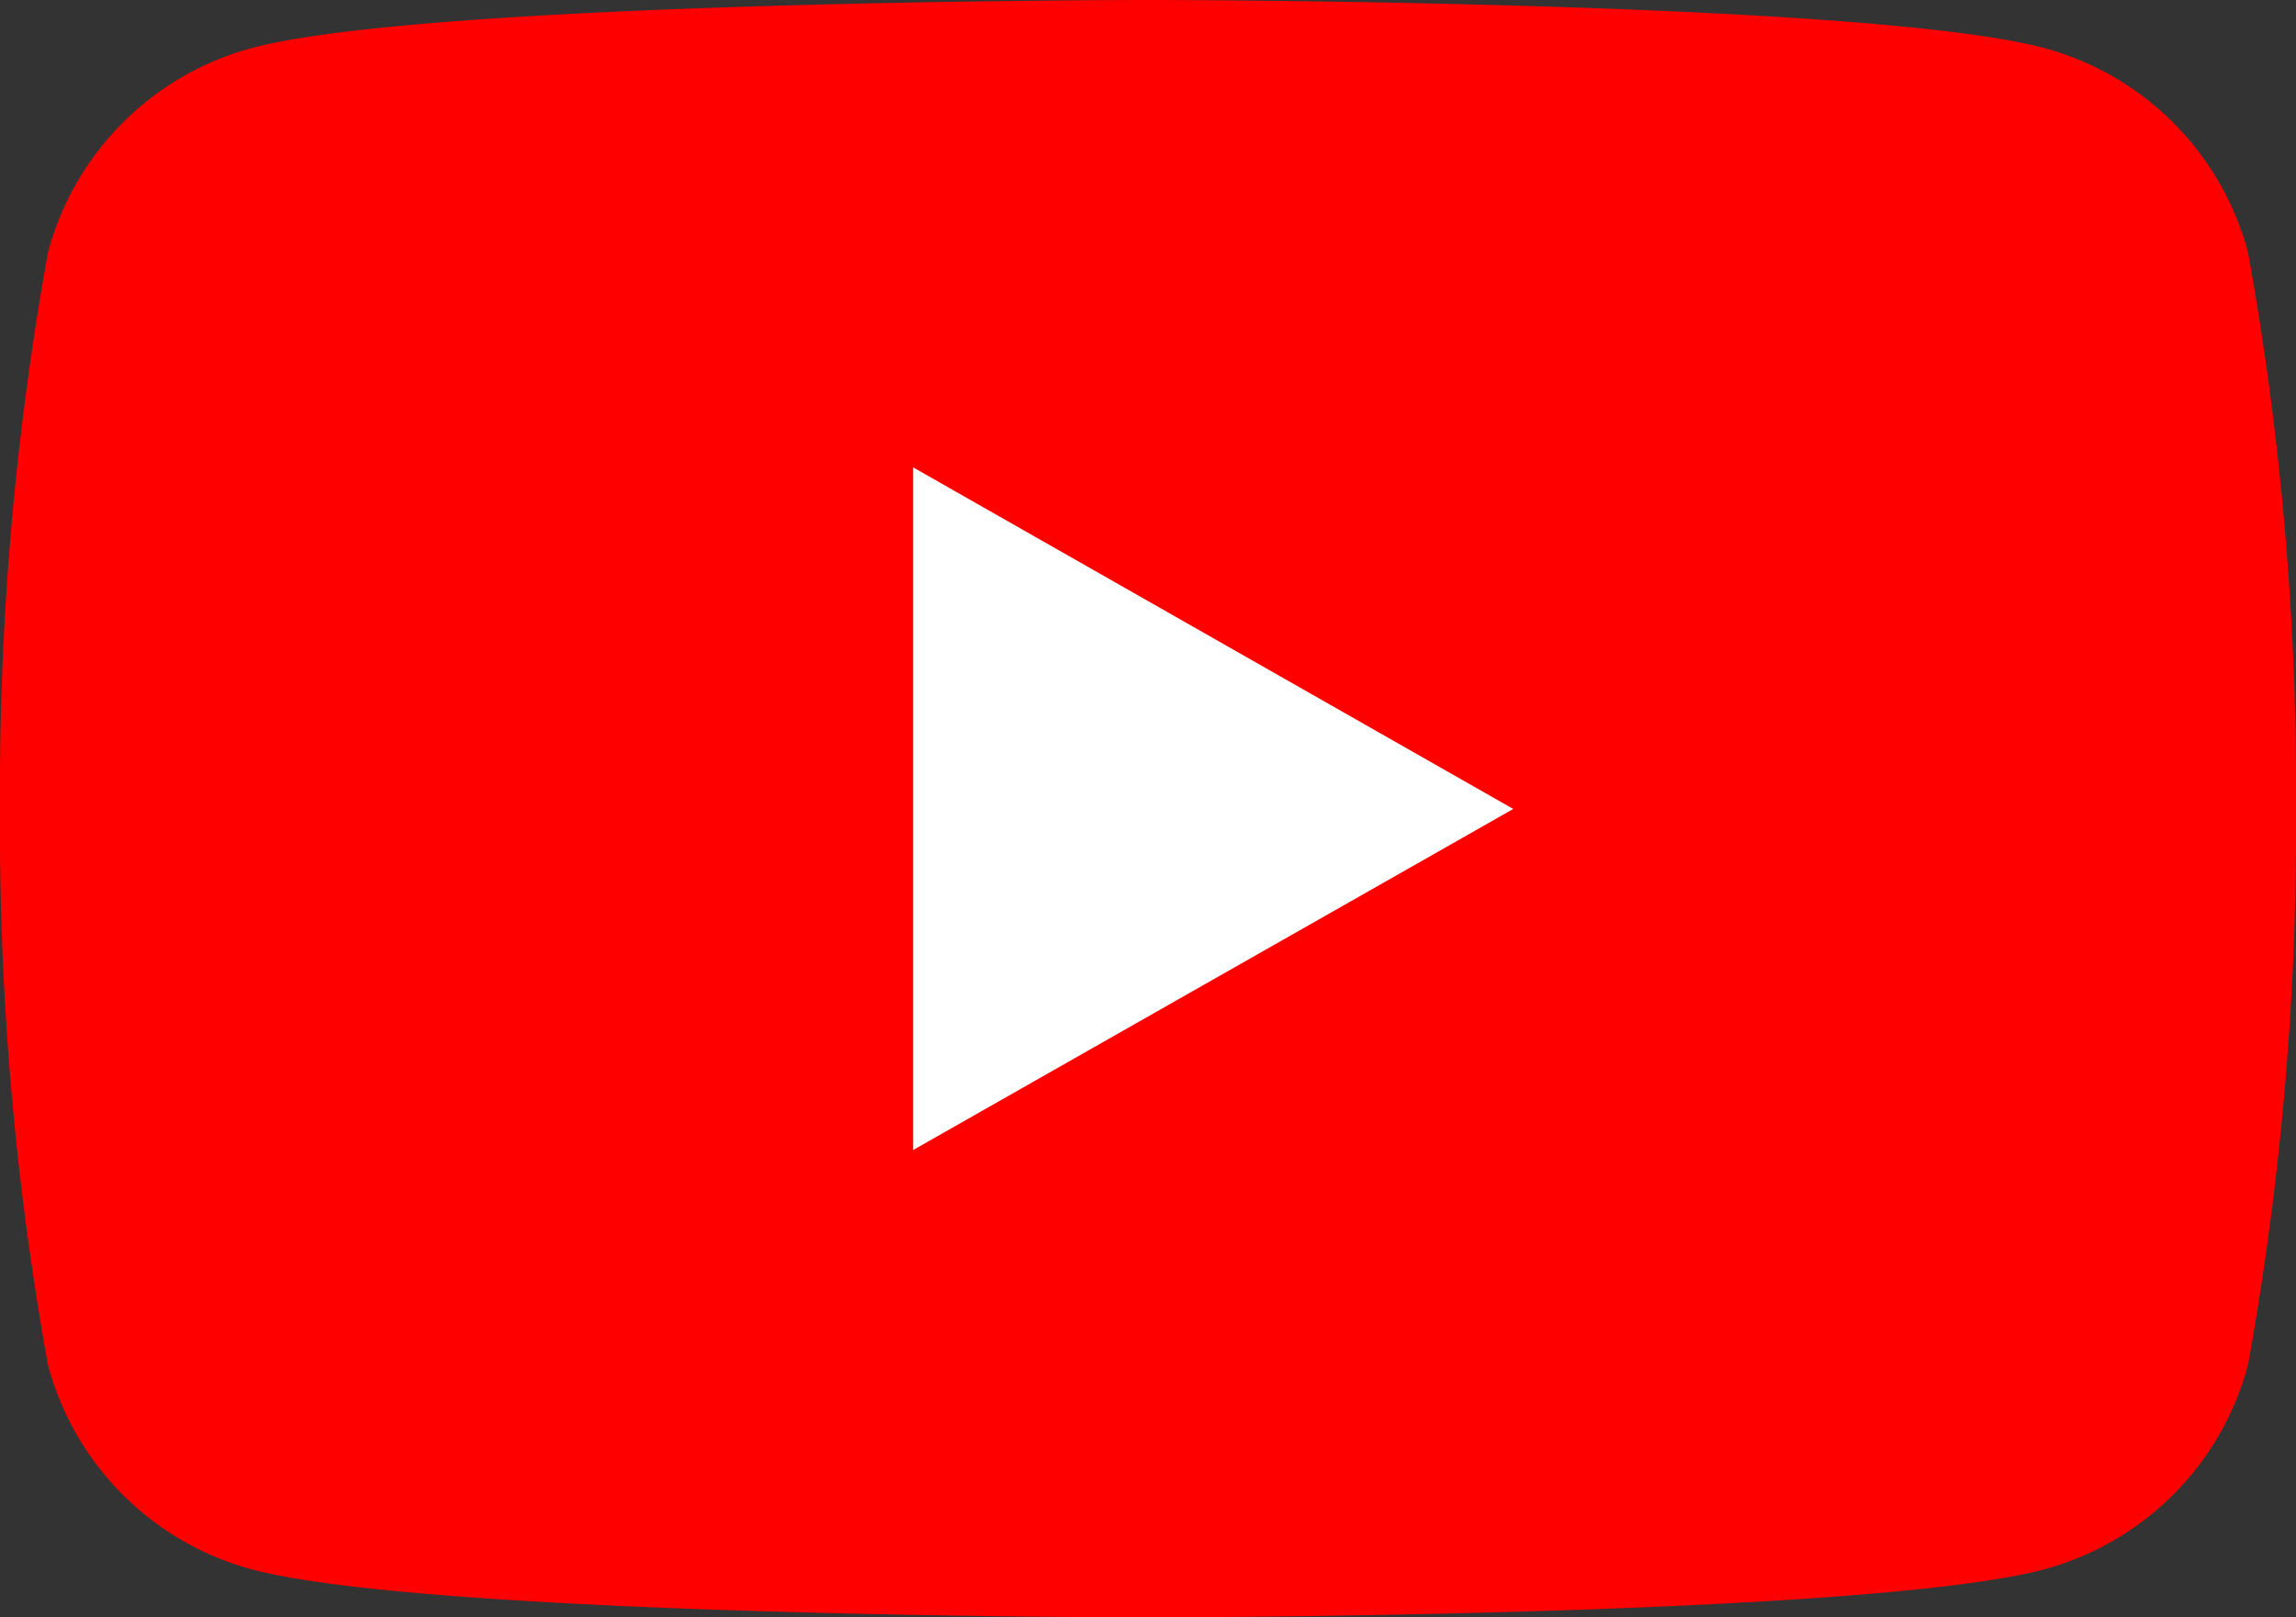 <svg xmlns="http://www.w3.org/2000/svg" xmlns:xlink="http://www.w3.org/1999/xlink" width="35" height="24.659" viewBox="0 0 35 24.659"><rect x="0" y="0" width="35" height="24.659" fill="#333333" stroke="none"/><defs><clipPath id="a"><rect width="35" height="24.659" fill="none"/></clipPath></defs><g clip-path="url(#a)"><path d="M34.269,3.851A4.4,4.4,0,0,0,31.174.736C28.445,0,17.5,0,17.5,0S6.555,0,3.826.736A4.4,4.4,0,0,0,.731,3.851,46.142,46.142,0,0,0,0,12.33a46.142,46.142,0,0,0,.731,8.479,4.4,4.4,0,0,0,3.095,3.115c2.729.736,13.674.736,13.674.736s10.945,0,13.674-.736a4.4,4.4,0,0,0,3.094-3.115A46.129,46.129,0,0,0,35,12.33a46.129,46.129,0,0,0-.731-8.479" transform="translate(0)" fill="red"/><path d="M70,46.239l9.148-5.2L70,35.831Z" transform="translate(-56.08 -28.705)" fill="#fff"/></g></svg>